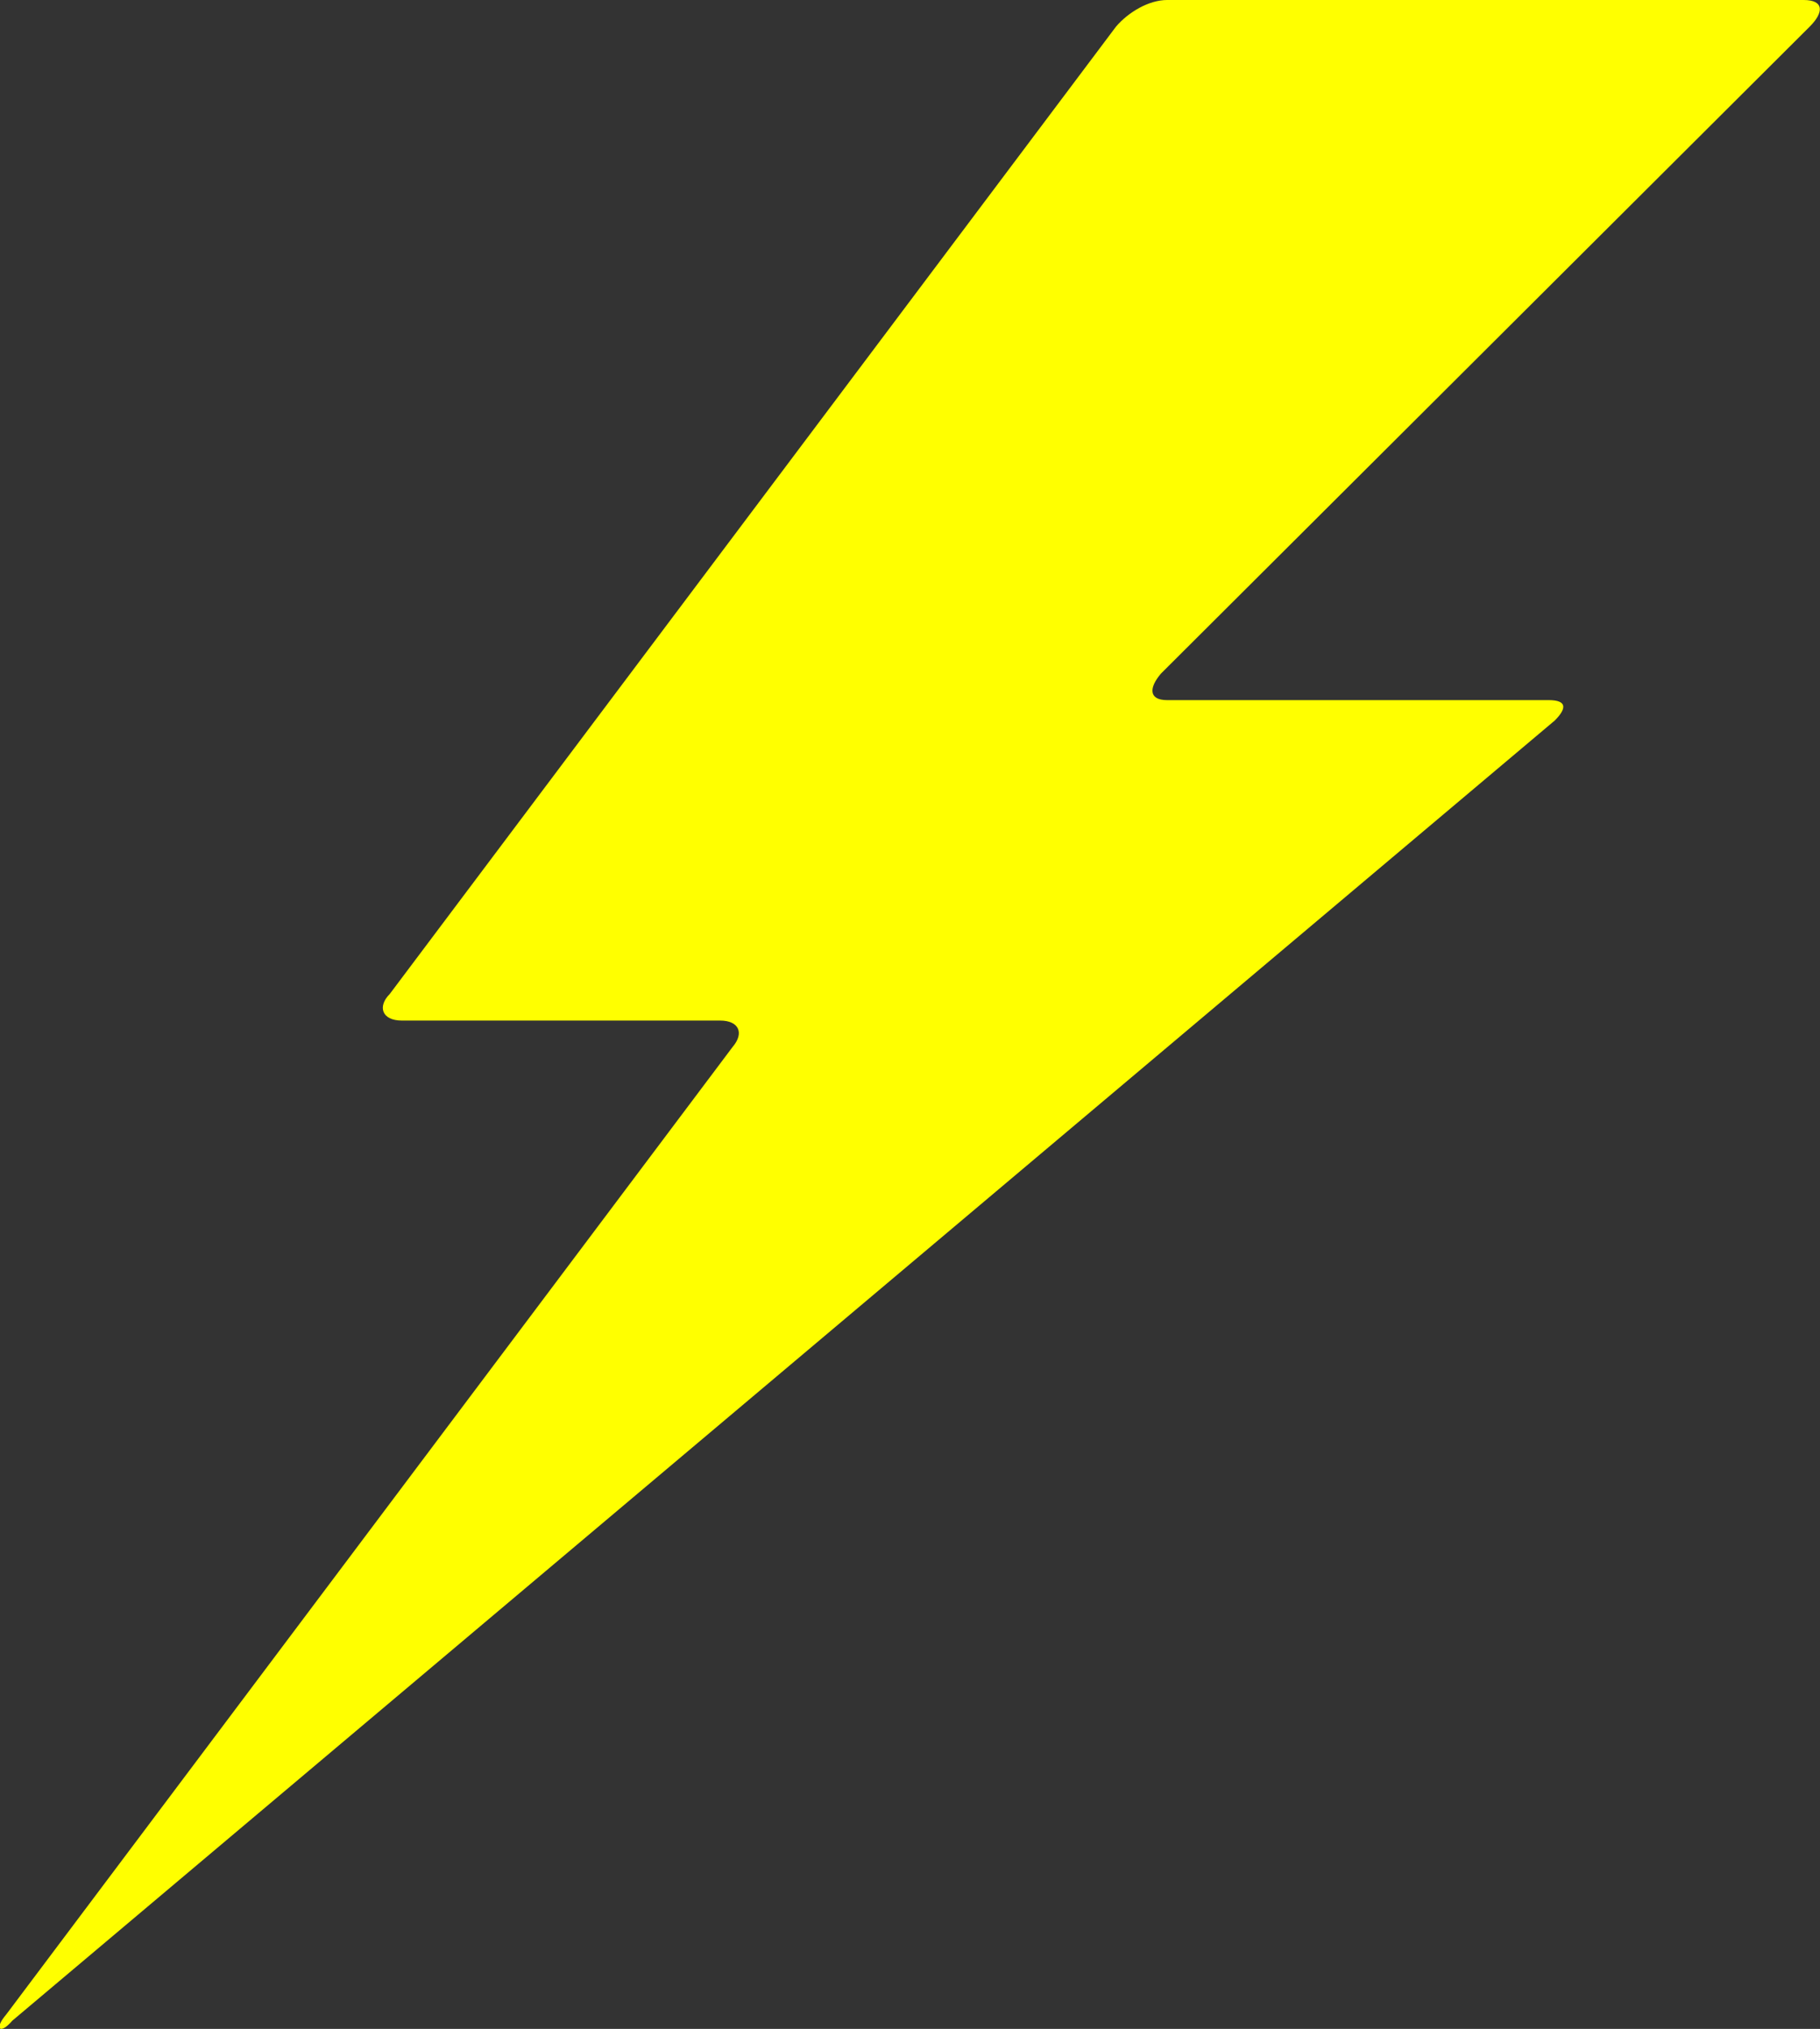 <?xml version="1.0" encoding="UTF-8"?>
<!-- Generator: Adobe Illustrator 24.1.0, SVG Export Plug-In . SVG Version: 6.00 Build 0)  -->
<svg version="1.1" id="Layer_1" xmlns="http://www.w3.org/2000/svg" xmlns:xlink="http://www.w3.org/1999/xlink" x="0px" y="0px" viewBox="0 0 89.2 99.4" style="enable-background:new 0 0 89.2 99.4;" xml:space="preserve" fill="#ffff00">
<rect x="0" y="0" width="89.2" height="99.4" fill="#333333" stroke="none"/>
<style type="text/css">
	.st0{clip-path:url(#SVGID_2_);}
</style>
<g>
	<defs>
		<rect id="SVGID_1_" width="89.2" height="99.4"/>
	</defs>
	<clipPath id="SVGID_2_">
		<use xlink:href="#SVGID_1_" style="overflow:visible;"/>
	</clipPath>
	<path class="st0" d="M57.2,0c-0.9,0-1.9,0.6-2.5,1.3L19.1,48.7c-0.6,0.6-0.4,1.3,0.6,1.3h15.6c0.9,0,1.2,0.6,0.6,1.3L0.3,98.7   C-0.3,99.4,0,99.7,0.6,99l75.6-63.7c0.6-0.6,0.6-1-0.3-1H57.2c-0.9,0-0.9-0.6-0.3-1.3L88.7,1.3C89.4,0.6,89.4,0,88.4,0H57.2L57.2,0   z"/>
</g>
</svg>